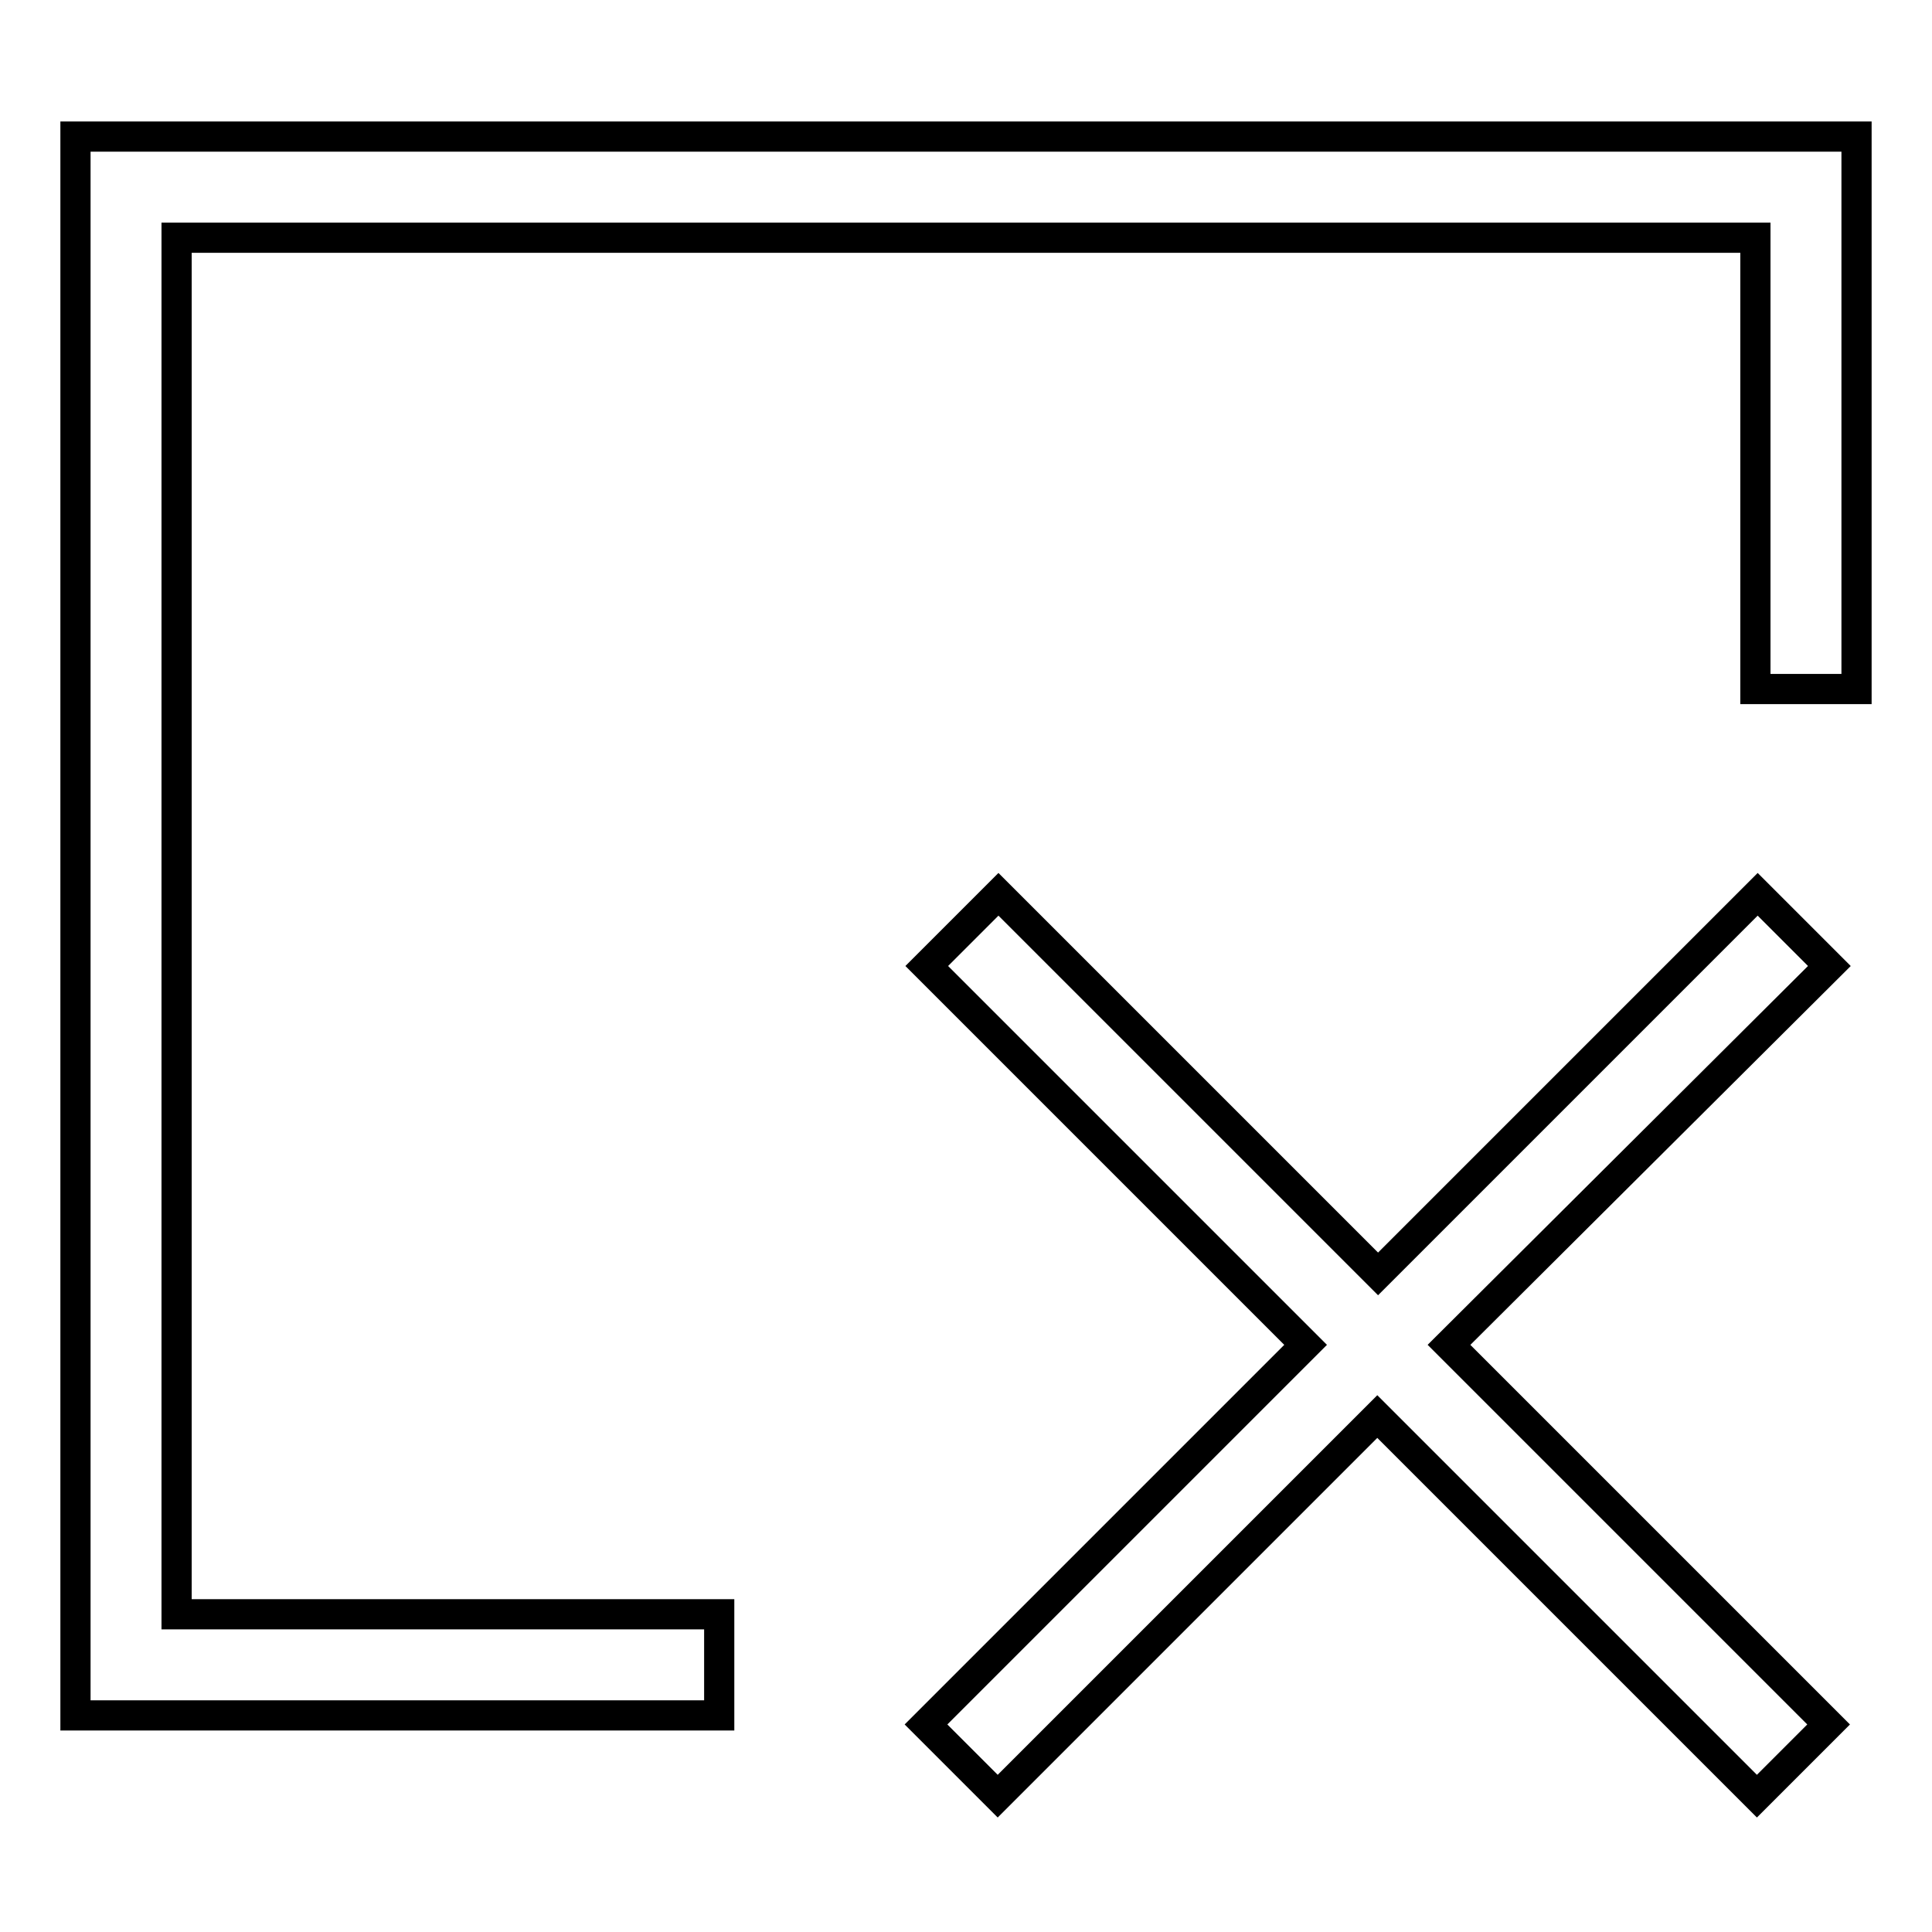 <?xml version="1.0" encoding="utf-8"?>
<!-- Svg Vector Icons : http://www.onlinewebfonts.com/icon -->
<!DOCTYPE svg PUBLIC "-//W3C//DTD SVG 1.1//EN" "http://www.w3.org/Graphics/SVG/1.1/DTD/svg11.dtd">
<svg version="1.1" xmlns="http://www.w3.org/2000/svg" xmlns:xlink="http://www.w3.org/1999/xlink" x="0px" y="0px" viewBox="0 0 256 256" enable-background="new 0 0 256 256" xml:space="preserve">
<g> <path stroke-width="4" fill-opacity="0" stroke="#000000"  d="M95.3,213.9H23.4V31.5h209.2v59.8H246V18.1H10v209.2h85.3V213.9z M192,178.2l50.3,50.3l-9.5,9.5l-50.3-50.3 l-50.3,50.3l-9.5-9.5l50.3-50.3l-50.2-50.2l9.5-9.5l50.3,50.3l50.3-50.3l9.5,9.5L192,178.2z"/></g>
</svg>